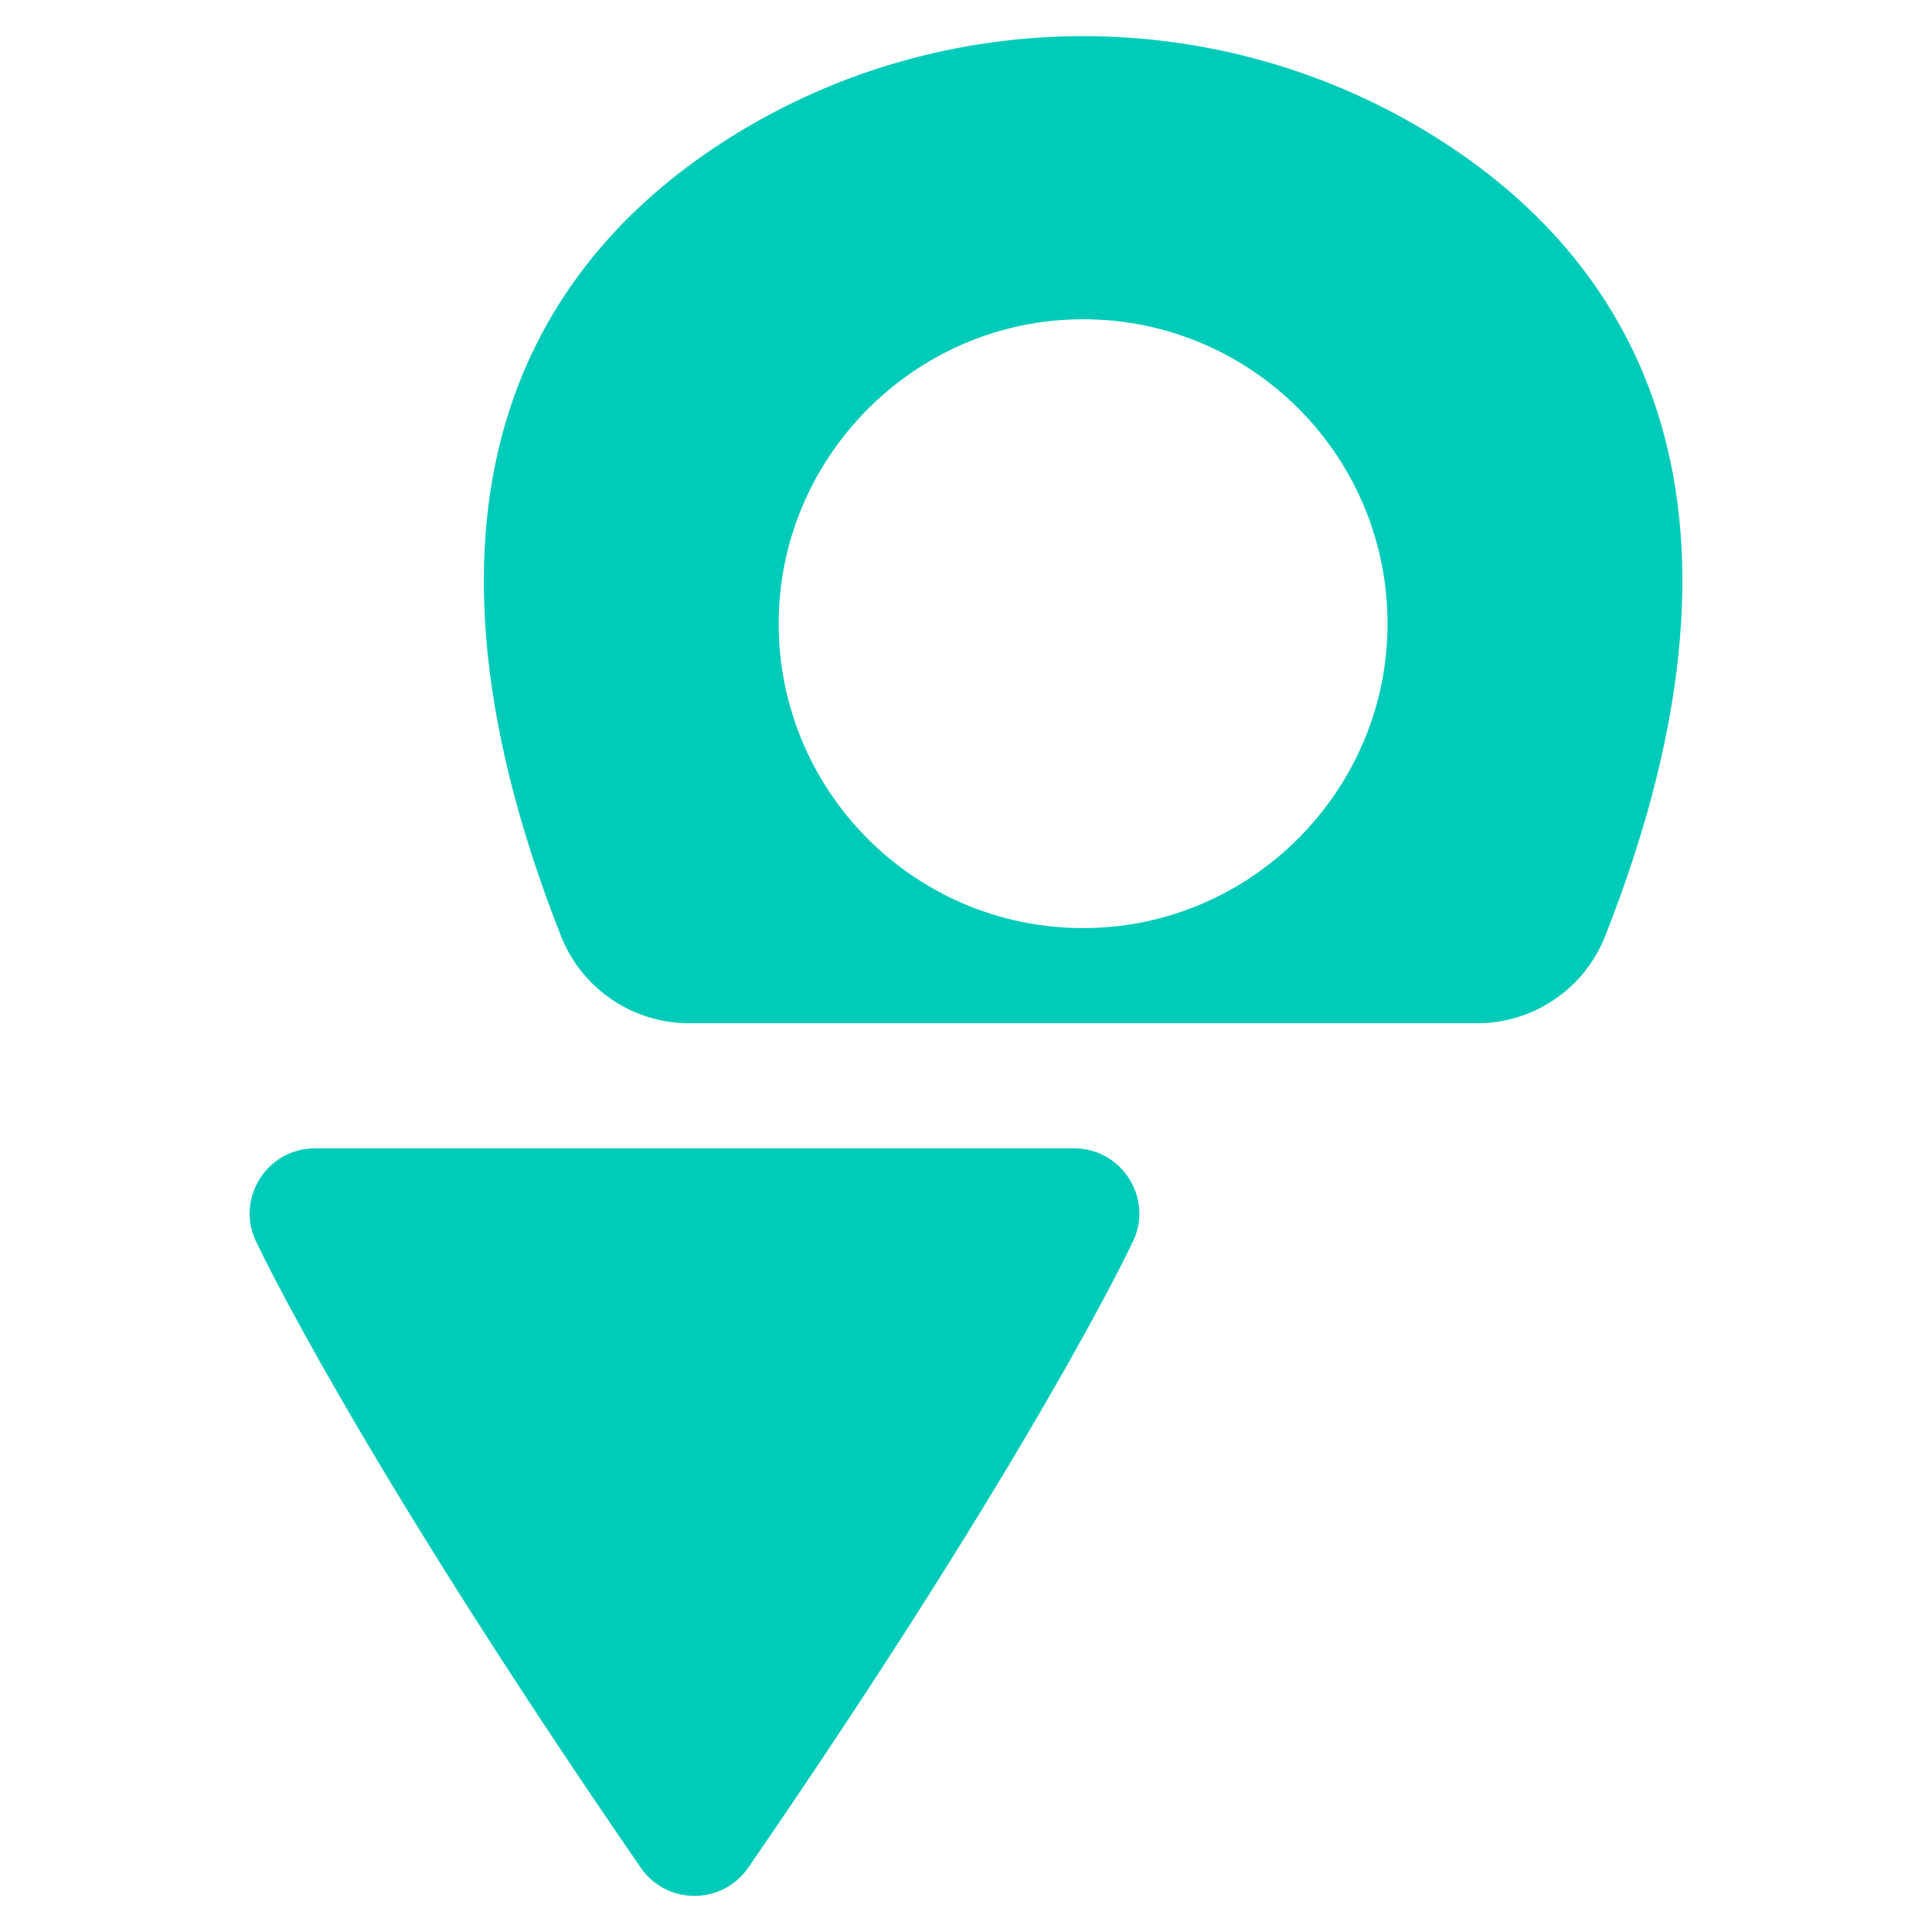 <?xml version="1.0" encoding="utf-8"?>
<!-- Generator: Adobe Illustrator 26.4.1, SVG Export Plug-In . SVG Version: 6.00 Build 0)  -->
<svg version="1.1" id="Layer_1" xmlns="http://www.w3.org/2000/svg" xmlns:xlink="http://www.w3.org/1999/xlink" x="0px" y="0px"
	 viewBox="0 0 1080 1080" style="enable-background:new 0 0 1080 1080;" xml:space="preserve">
<style type="text/css">
	.st0{fill:#00CBB9;}
	.st1{fill:none;}
</style>
<g>
	<path class="st0" d="M176.11,641.93c-27.43,0-45.14,29.18-32.32,53.42c0.1,0.19,0.2,0.37,0.29,0.56c0,0,54.87,116.83,214.07,348.1
		c14.5,21.07,45.65,21.06,60.15,0c159.17-231.27,214.08-348.1,214.08-348.1c0.1-0.19,0.2-0.37,0.29-0.56
		c12.83-24.24-4.89-53.42-32.32-53.42L176.11,641.93z"/>
	<path class="st0" d="M825.65,572.01c31.58,0,60.03-19.27,71.62-48.65c99.39-251.81,10.11-381.07-95.09-446.88
		c-119.93-75.04-273.51-75.04-393.44,0c-105.16,65.81-194.47,195.07-95.09,446.88c11.59,29.38,40.04,48.65,71.63,48.65H825.65z
		 M599.9,178.56c98.39-3.14,178.79,77.27,175.65,175.65c-2.84,89.1-75.41,161.67-164.51,164.51
		c-98.39,3.14-178.8-77.27-175.65-175.65C438.23,253.98,510.8,181.41,599.9,178.56z"/>
</g>
<rect x="95.91" class="st1" width="888.18" height="1080"/>
</svg>
